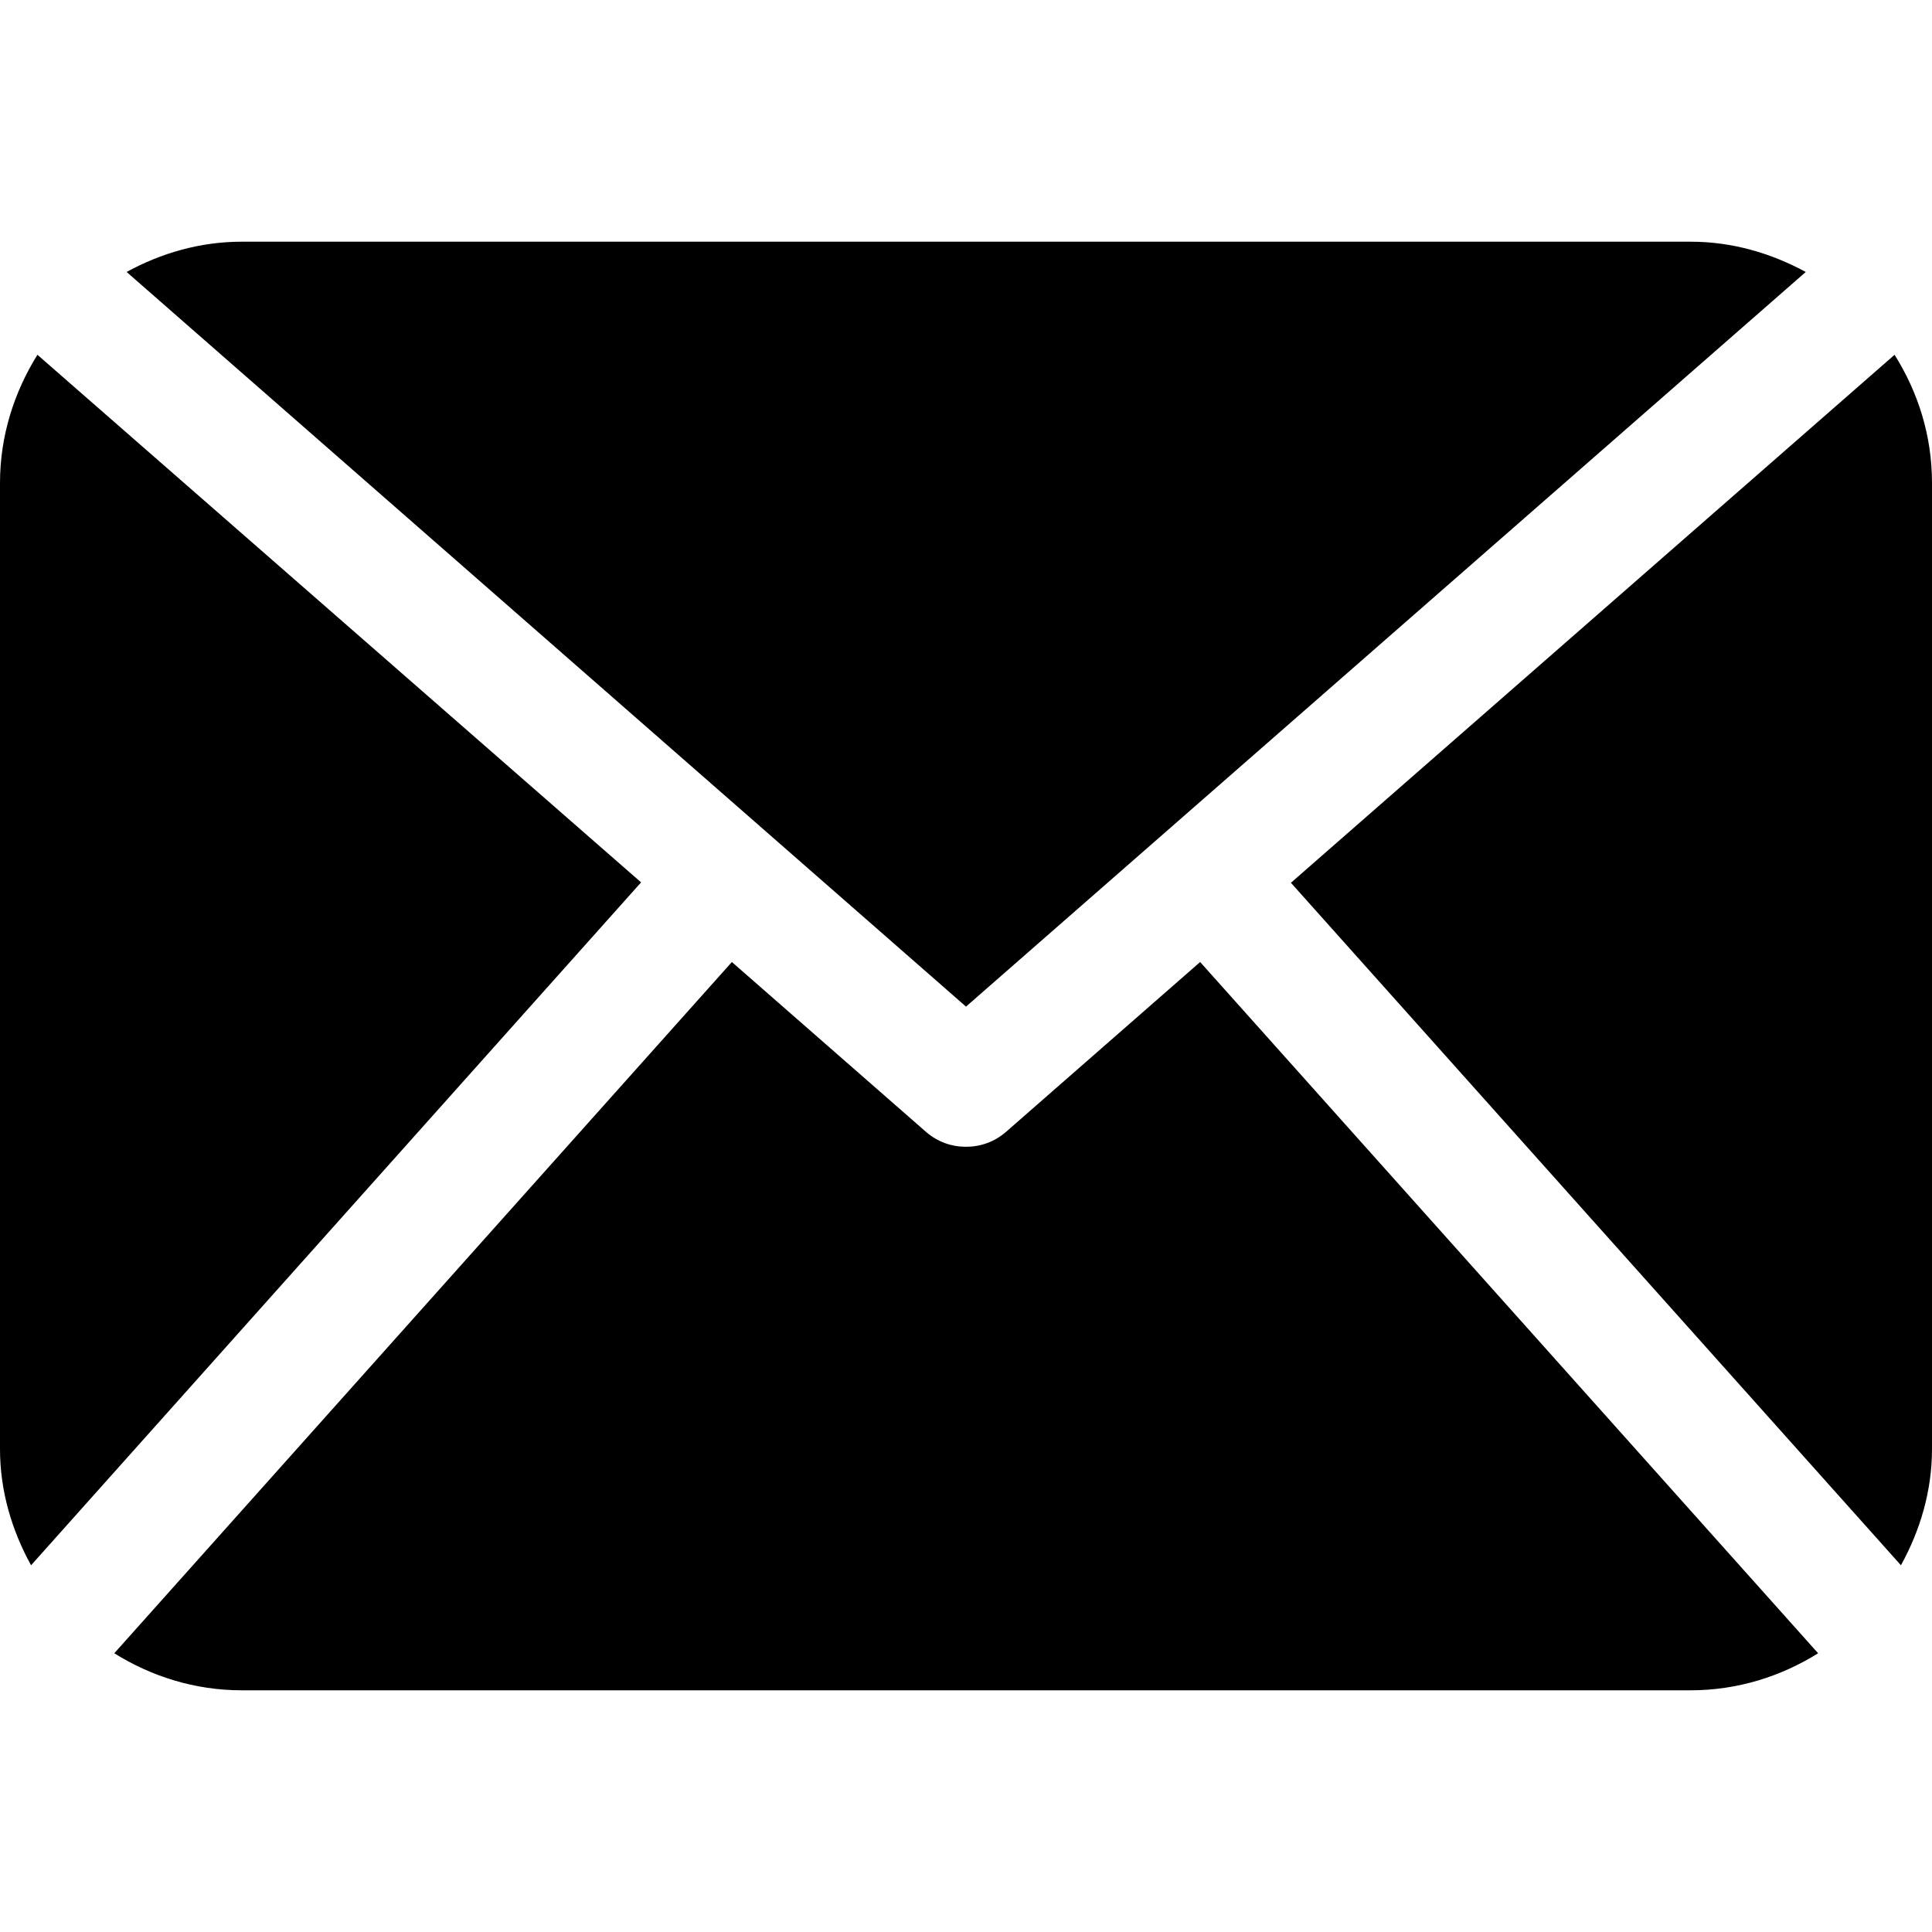 <?xml version="1.0" encoding="utf-8"?>
<!-- Generator: Adobe Illustrator 21.1.0, SVG Export Plug-In . SVG Version: 6.00 Build 0)  -->
<svg version="1.1" id="Capa_1" xmlns="http://www.w3.org/2000/svg" xmlns:xlink="http://www.w3.org/1999/xlink" x="0px" y="0px"
	 viewBox="0 0 485.2 485.2" style="enable-background:new 0 0 485.2 485.2;" xml:space="preserve">
<g>
	<path d="M485.2,363.9c0,10.6-3,20.5-7.8,29.2L324.2,221.7L475.8,89.1c5.9,9.4,9.4,20.3,9.4,32.2L485.2,363.9L485.2,363.9z
		 M242.6,252.8L453.5,68.3c-8.7-4.7-18.4-7.6-28.9-7.6H60.7c-10.5,0-20.3,2.9-28.9,7.6L242.6,252.8z M301.4,241.6l-48.8,42.7
		c-2.9,2.5-6.4,3.7-10,3.7s-7.1-1.2-10-3.7l-48.8-42.7L28.7,415.2c9.3,5.8,20.2,9.3,32,9.3h363.9c11.8,0,22.7-3.5,32-9.3
		L301.4,241.6z M9.4,89.1C3.6,98.4,0,109.4,0,121.3v242.6c0,10.6,3,20.5,7.8,29.2L161,221.6L9.4,89.1z"/>
</g>
</svg>
